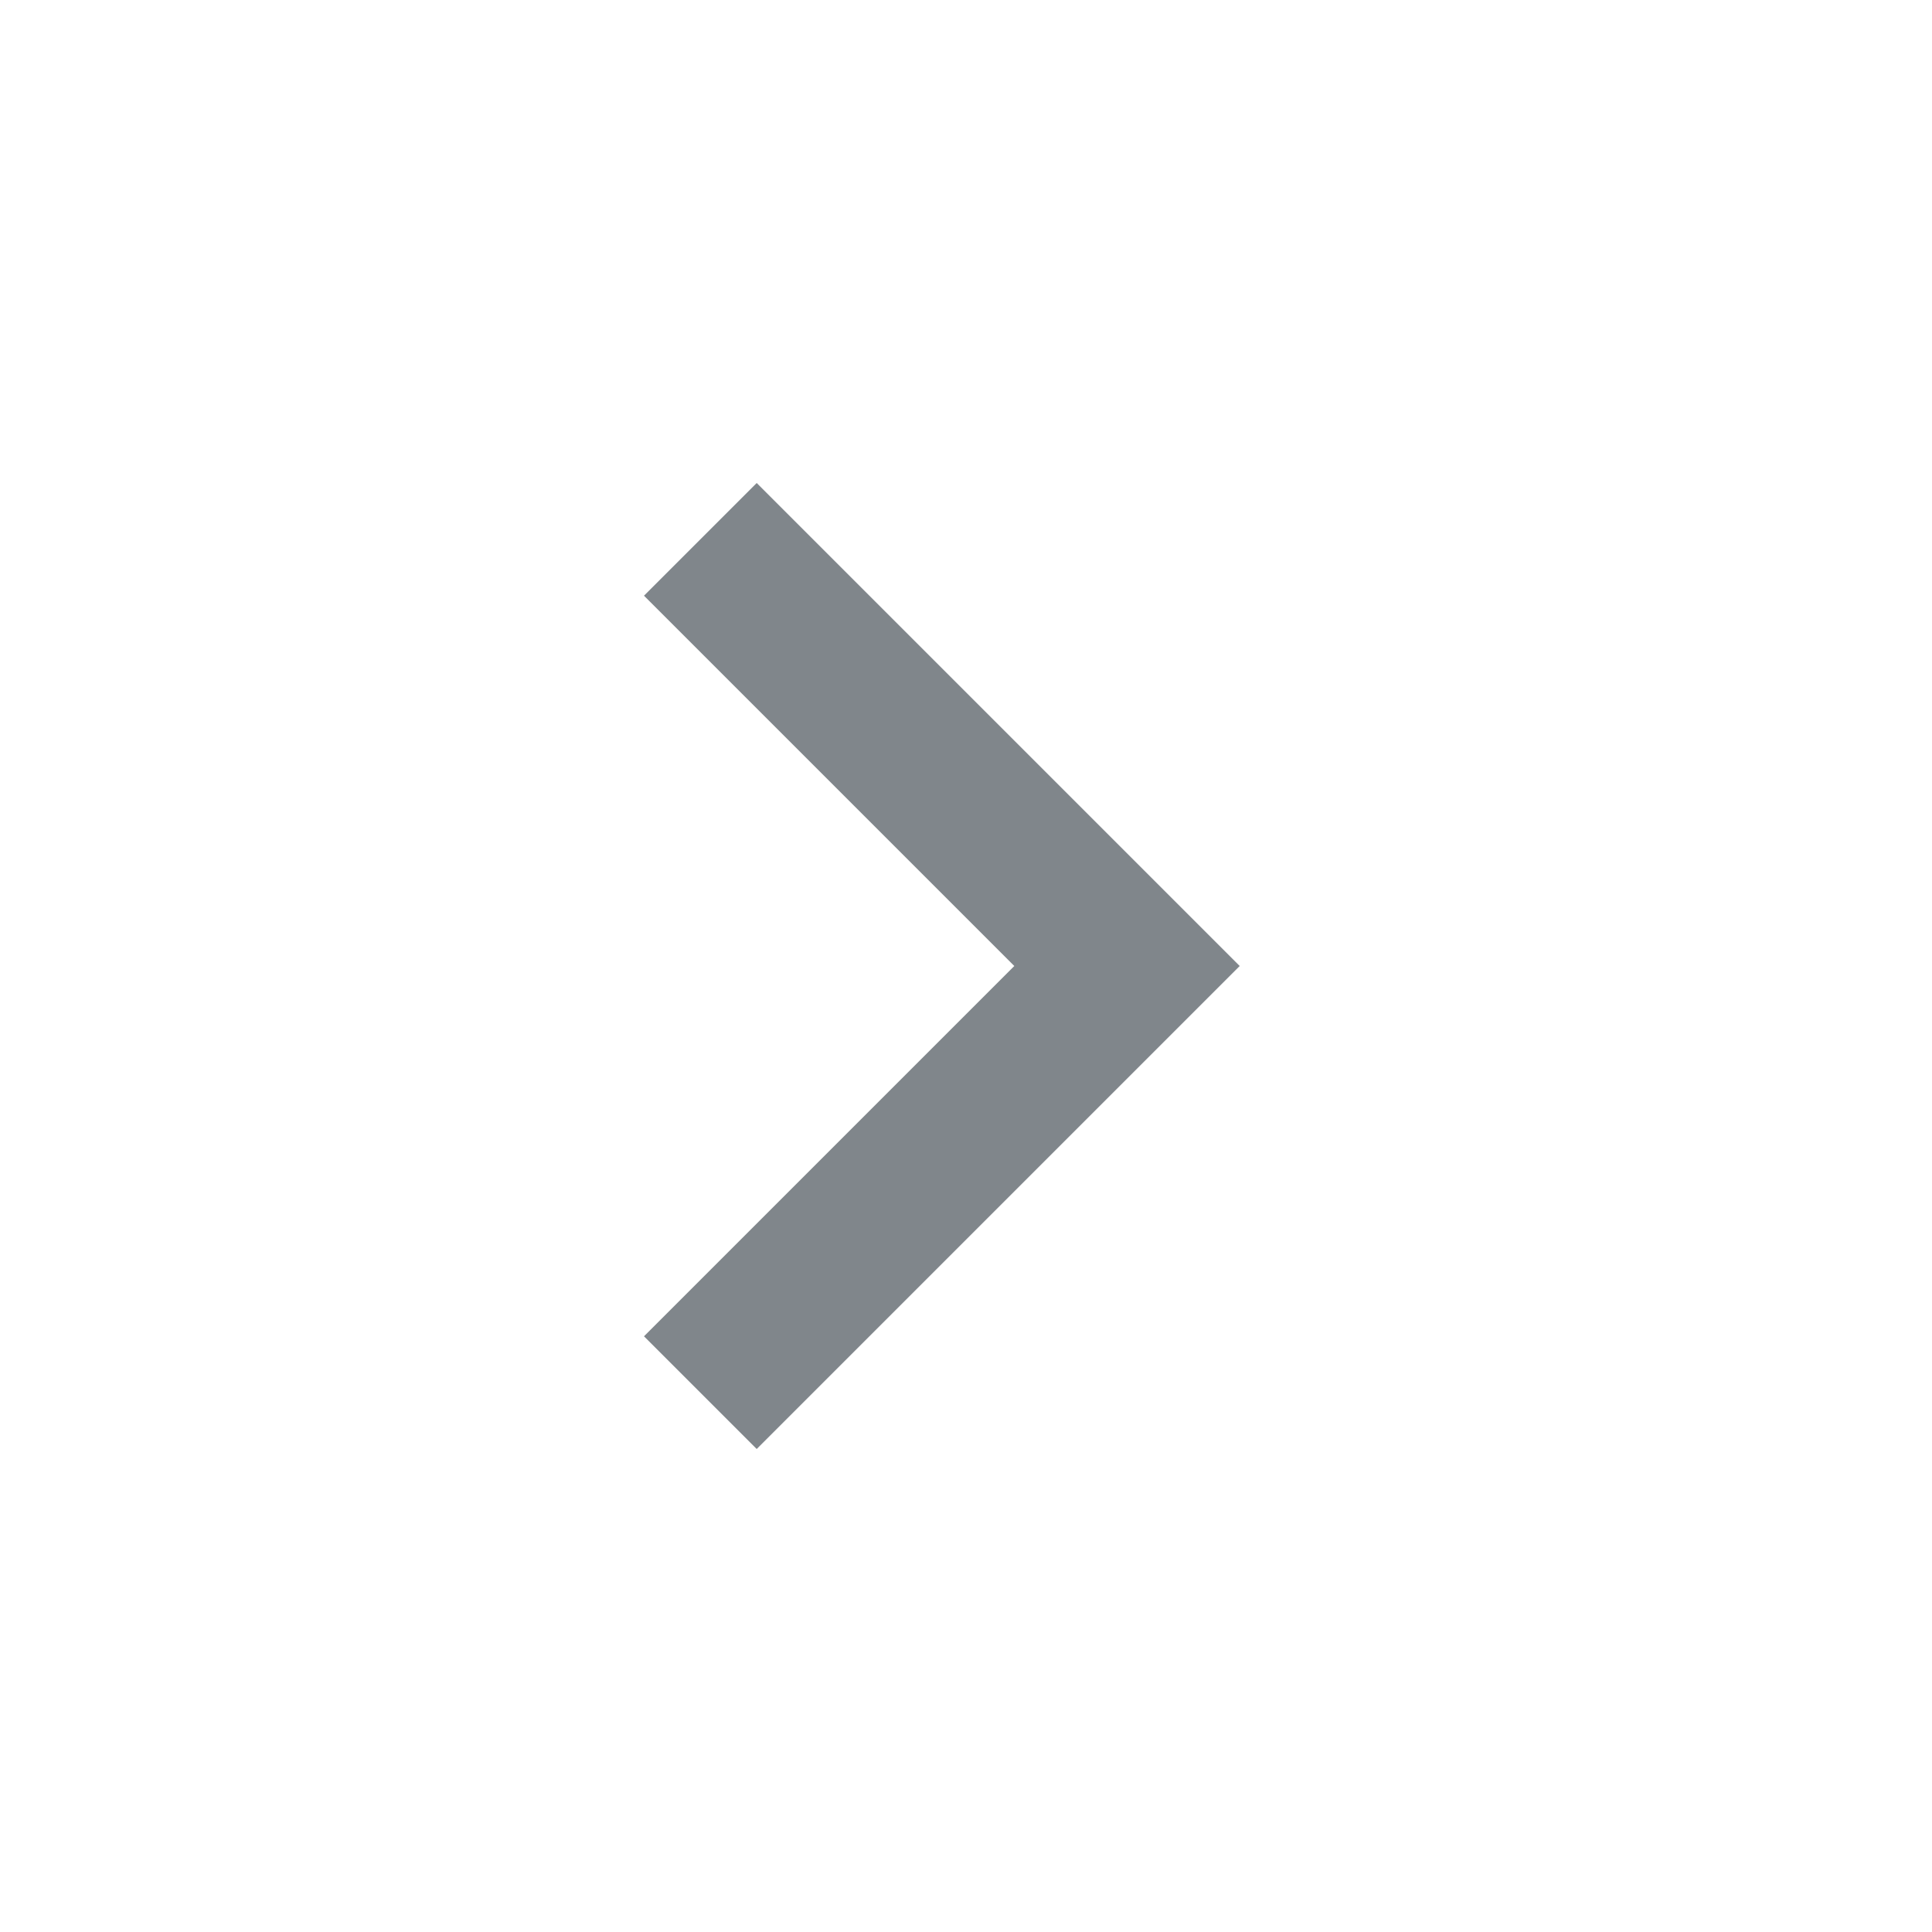 <svg width="24" height="24" viewBox="0 0 24 24" fill="none" xmlns="http://www.w3.org/2000/svg">
<g clip-path="url(#clip0_63300_303)">
<path d="M9.4 18L8 16.6L12.6 12L8 7.4L9.4 6L15.4 12L9.4 18Z" fill="#80868B"/>
</g>
<defs>
<clipPath id="clip0_63300_303">
<rect width="24" height="24" fill="white"/>
</clipPath>
</defs>
</svg>
